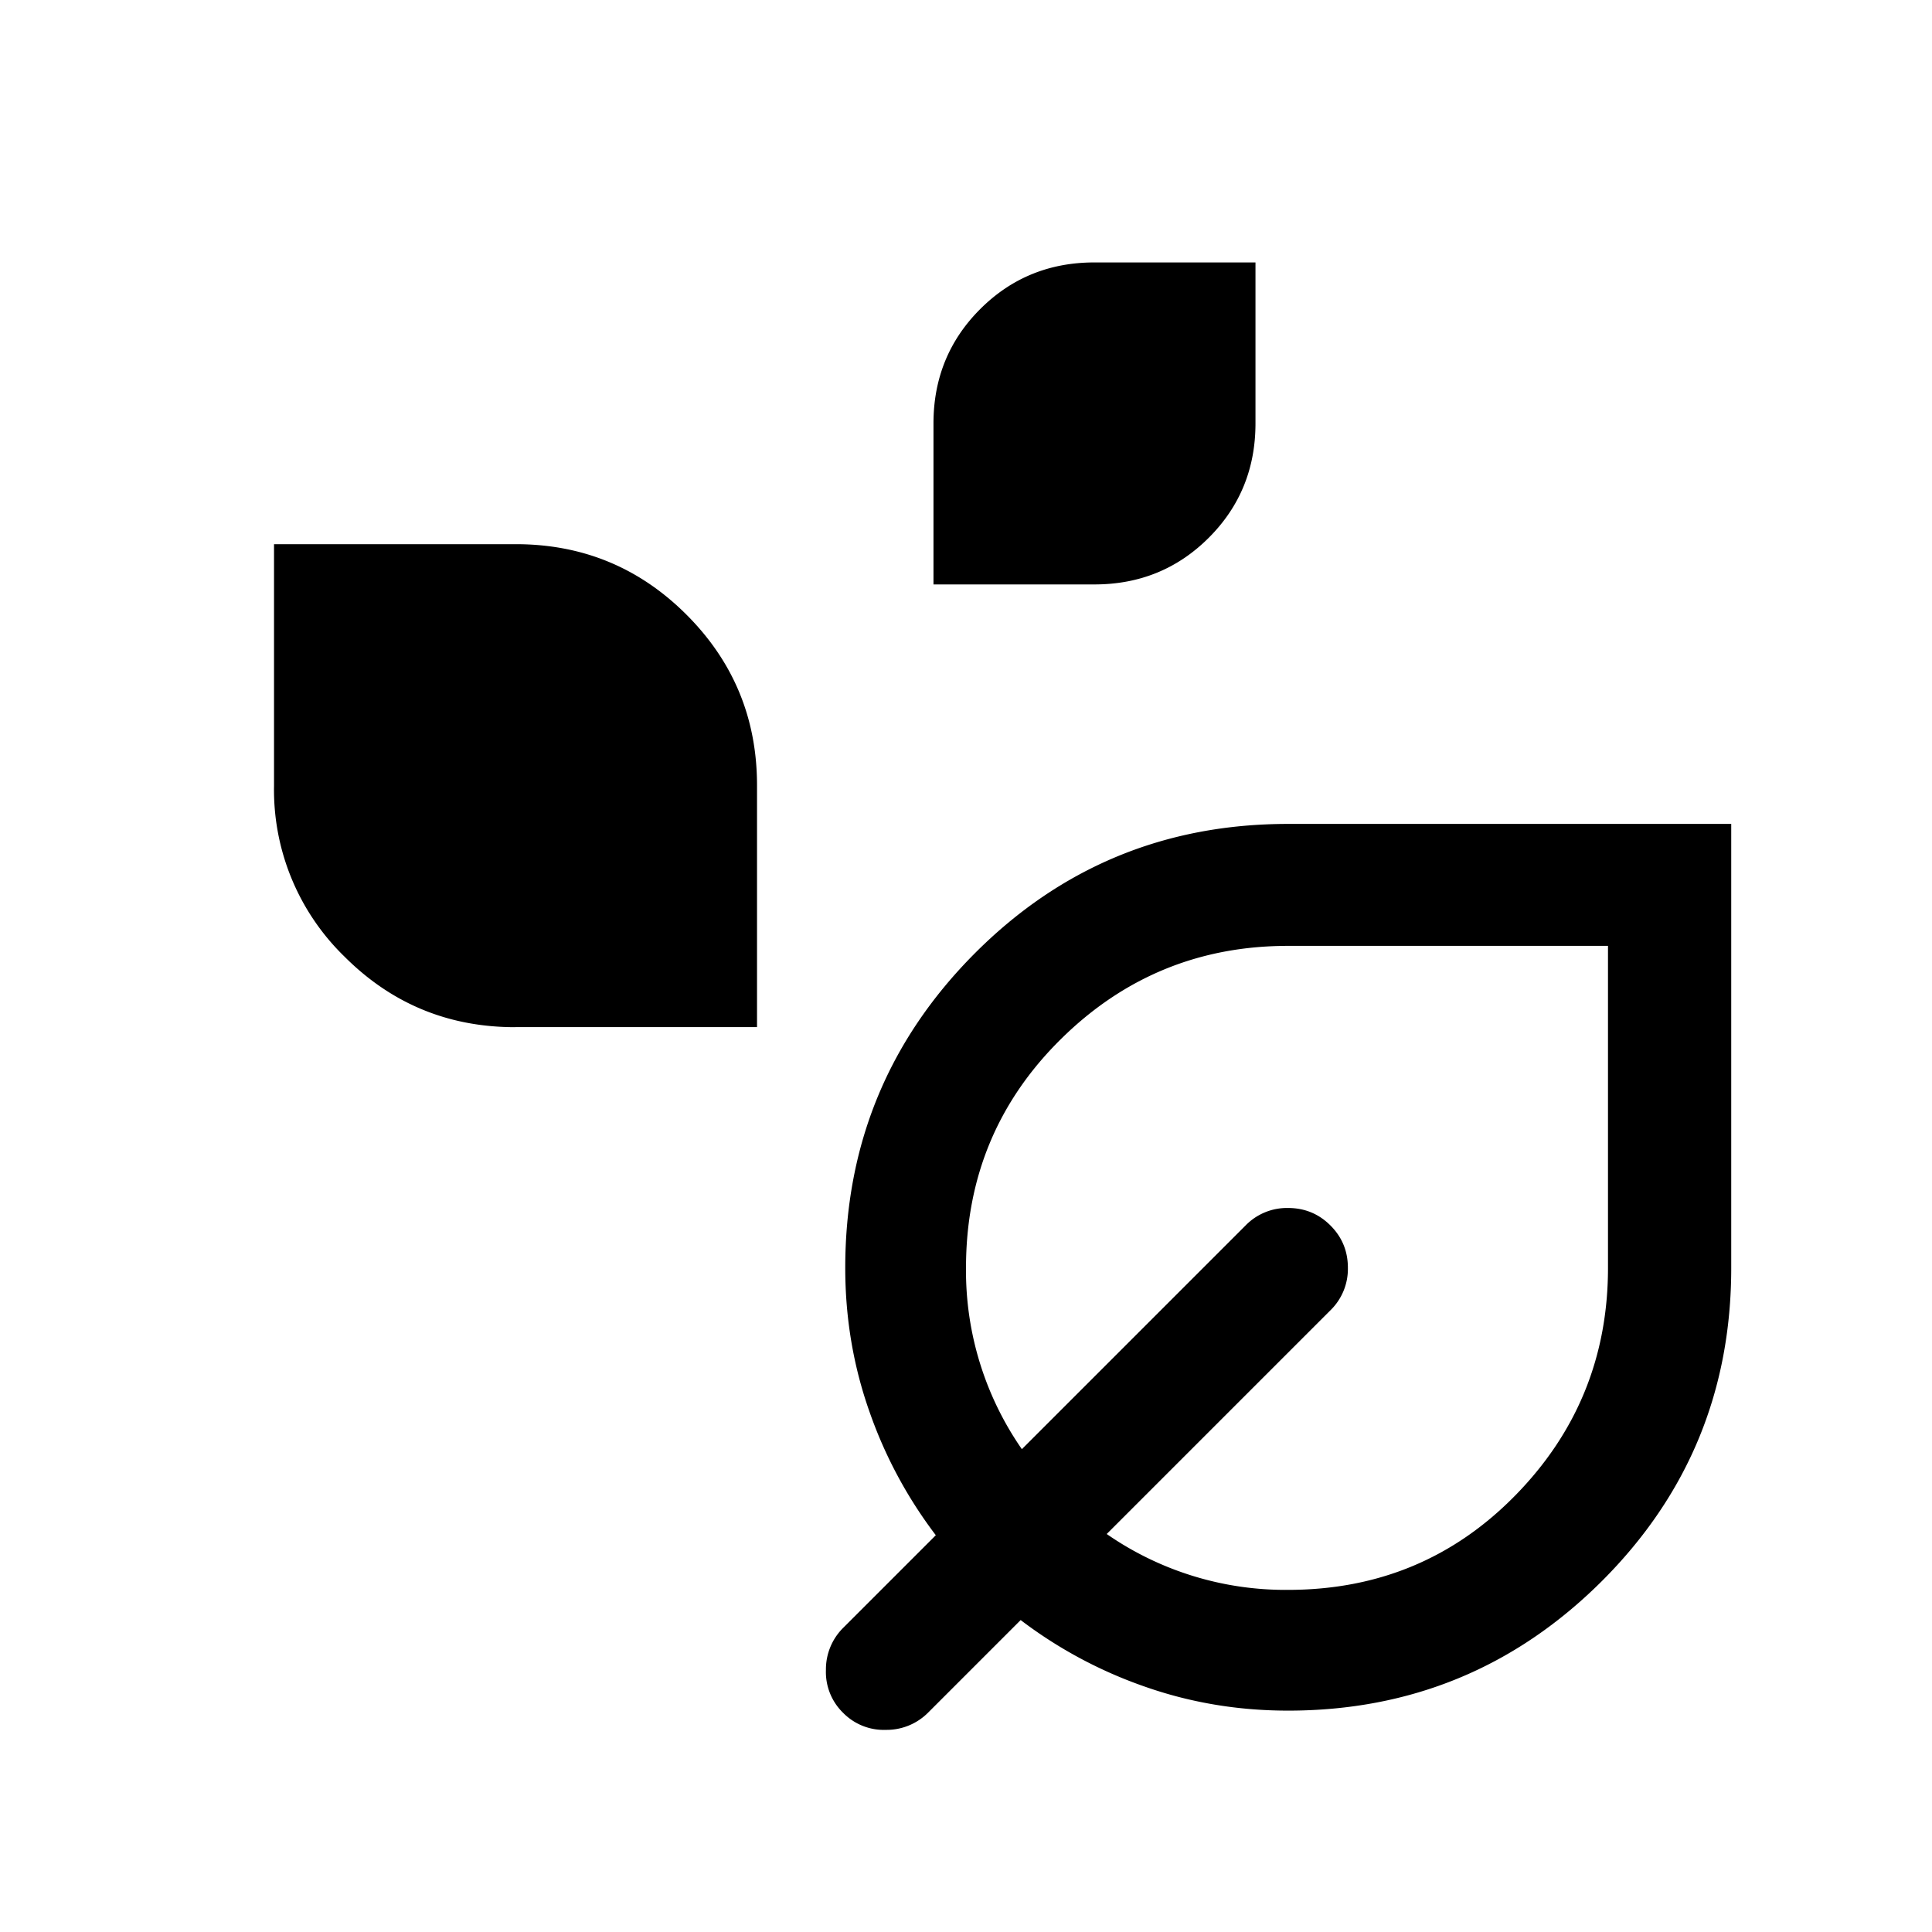<svg xmlns="http://www.w3.org/2000/svg" fill="none" viewBox="0 0 24 24">
  <mask id="a" width="24" height="24" x="0" y="0" maskUnits="userSpaceOnUse" style="mask-type:alpha">
    <path fill="#D9D9D9" d="M0 0h24v24H0z"/>
  </mask>
  <g mask="url(#a)">
    <path fill="#000" d="M11.596 7.26v-2c0-.56.194-1.034.58-1.42.387-.387.86-.58 1.42-.58h2v2c0 .56-.193 1.033-.58 1.42-.386.386-.86.58-1.42.58h-2ZM6.4 12.76c-.83 0-1.536-.292-2.12-.876a2.888 2.888 0 0 1-.876-2.12V6.76h3.003c.83 0 1.537.292 2.121.876.584.584.876 1.29.876 2.12v3.003H6.4Zm9.6 8.49c-.623 0-1.217-.1-1.784-.3a5.556 5.556 0 0 1-1.537-.825l-1.152 1.152a.726.726 0 0 1-.522.212.707.707 0 0 1-.532-.212.707.707 0 0 1-.213-.532.726.726 0 0 1 .213-.522l1.152-1.152a5.556 5.556 0 0 1-.825-1.537c-.2-.567-.3-1.161-.3-1.784 0-1.526.535-2.826 1.604-3.902 1.07-1.075 2.368-1.613 3.896-1.613h5.506v5.515c0 1.526-.537 2.824-1.61 3.894-1.075 1.07-2.373 1.606-3.896 1.606Zm0-1.5c1.117 0 2.058-.392 2.825-1.175.767-.783 1.15-1.725 1.15-2.825v-4H16c-1.1 0-2.042.387-2.825 1.162-.783.775-1.175 1.721-1.175 2.838a3.886 3.886 0 0 0 .694 2.252l2.779-2.779a.718.718 0 0 1 .527-.217c.206 0 .382.072.527.217.145.145.217.32.217.527a.718.718 0 0 1-.217.527l-2.779 2.779A3.894 3.894 0 0 0 16 19.75Z"/>
  </g>
</svg>
